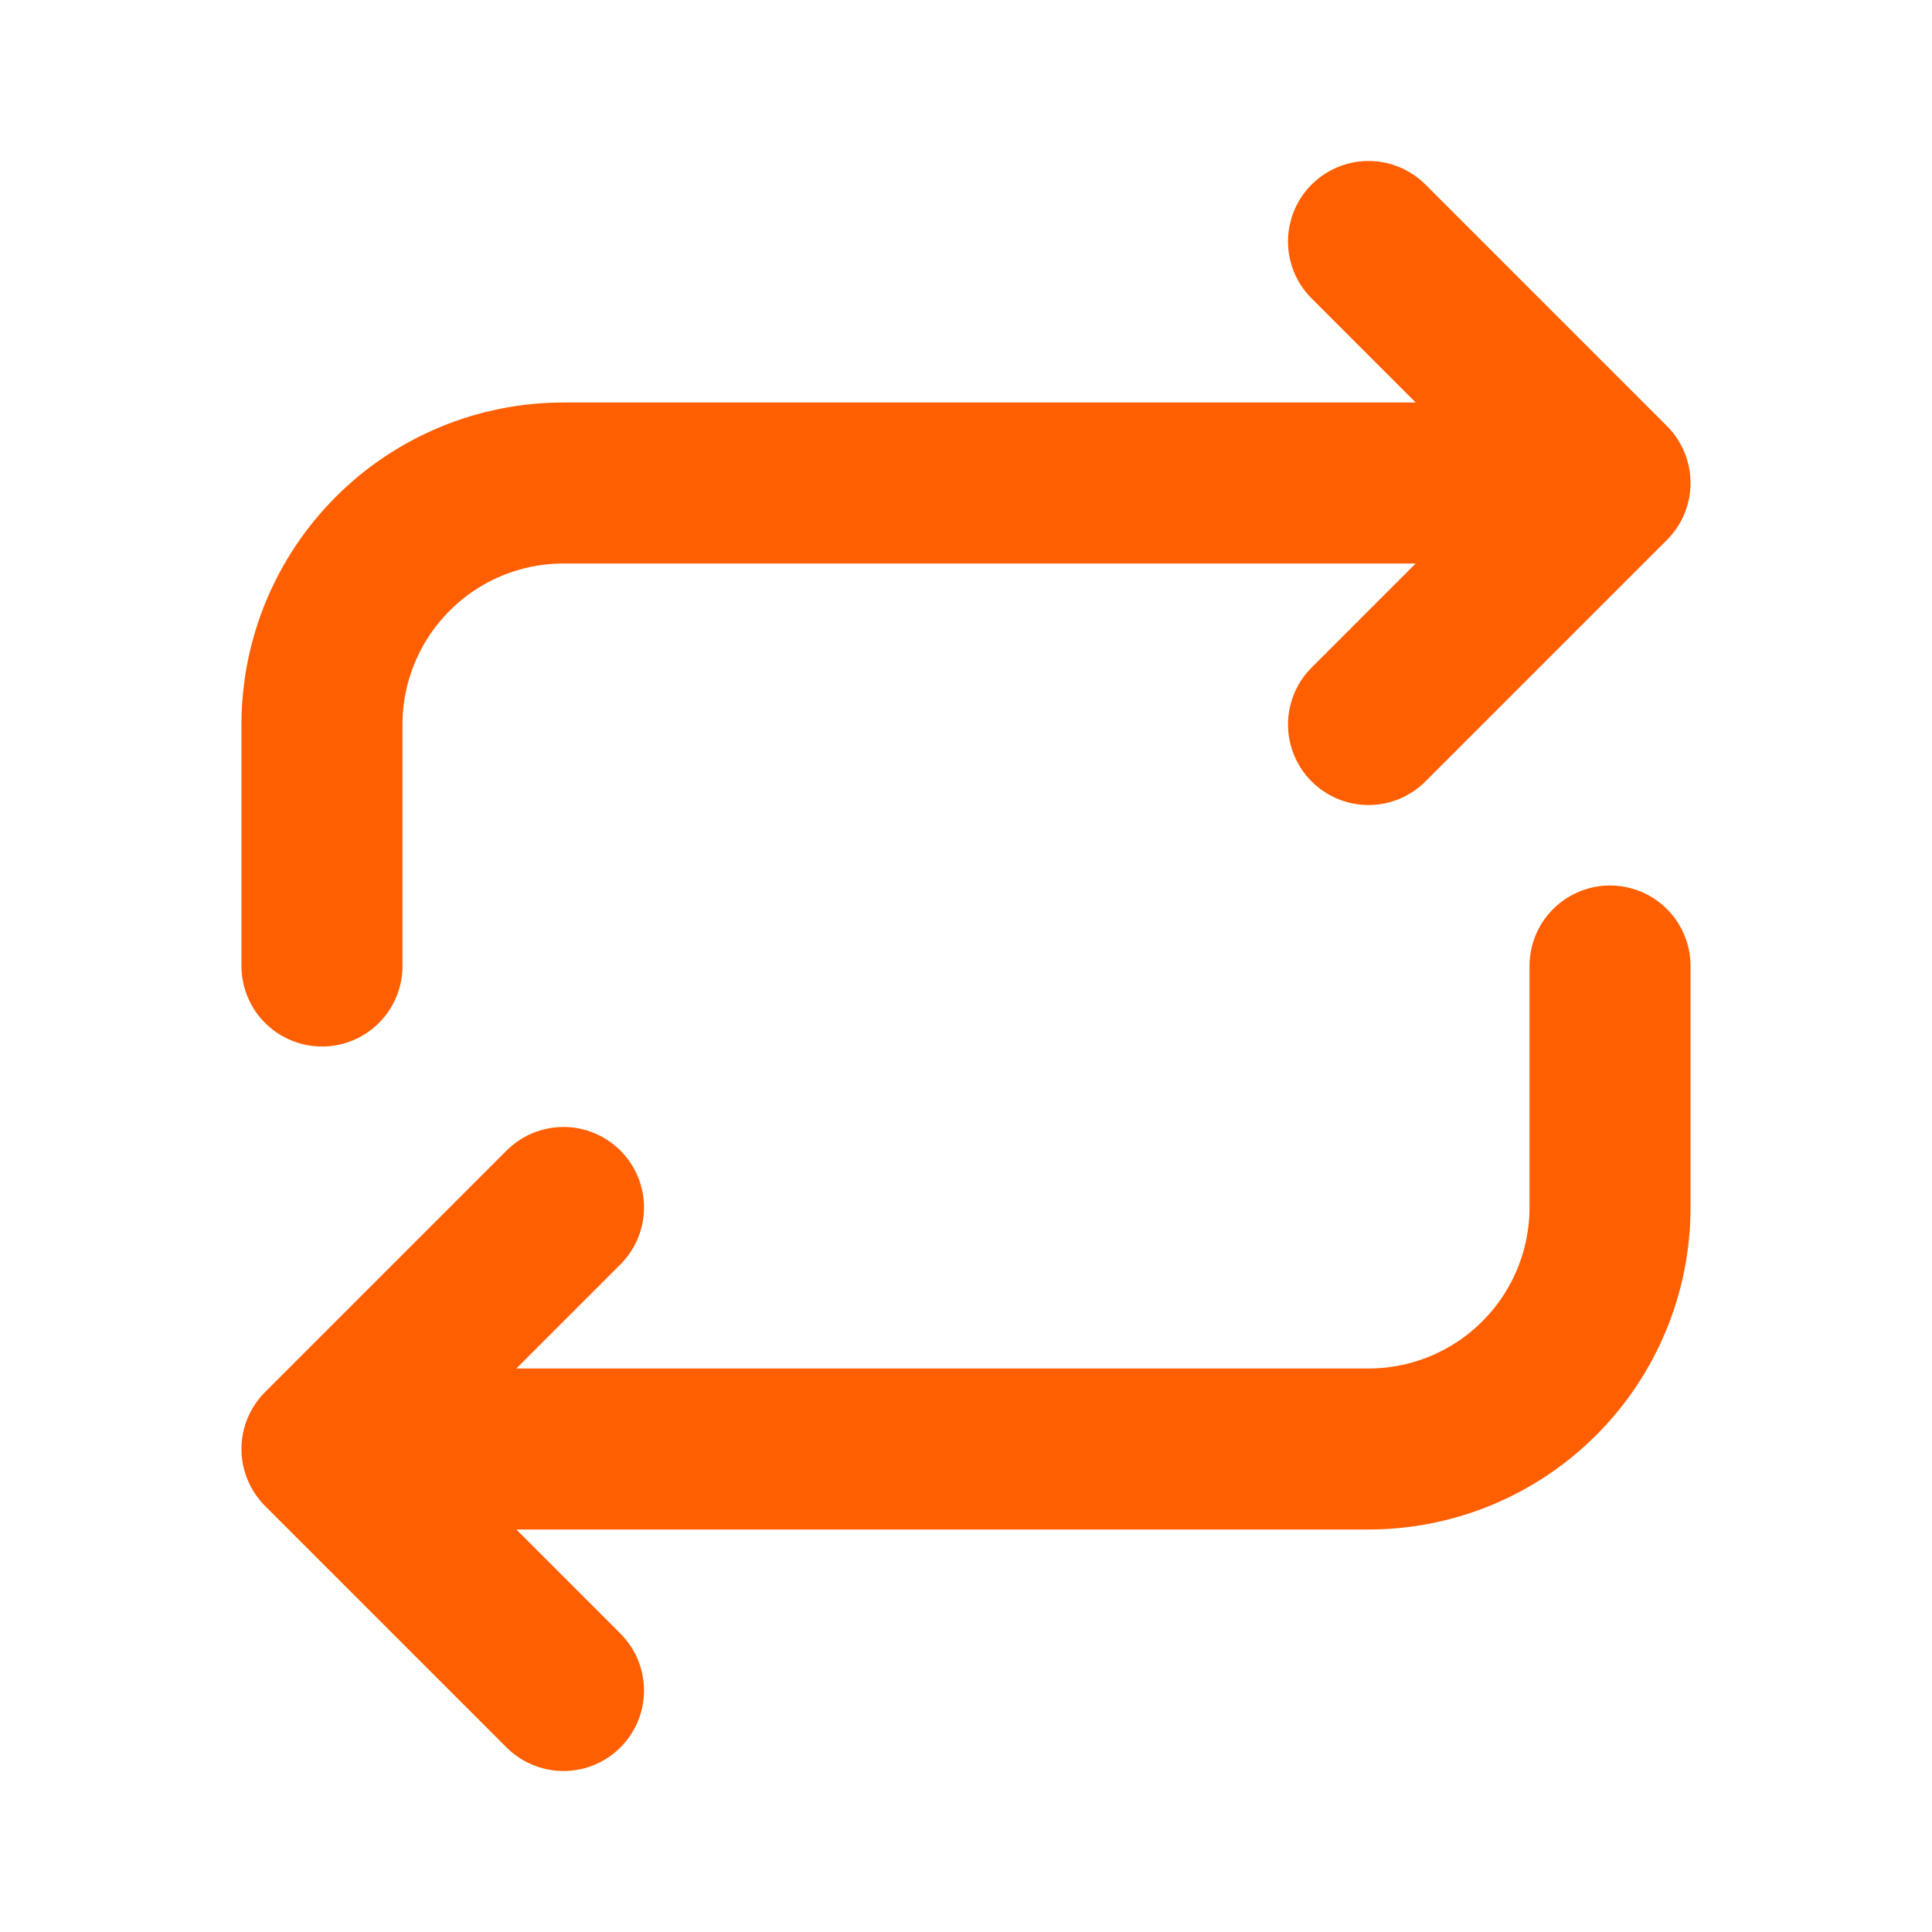 <svg width="32" height="32" viewBox="0 0 32 32" fill="none" xmlns="http://www.w3.org/2000/svg">
<path d="M5.333 16V12C5.333 10.939 5.755 9.922 6.505 9.172C7.255 8.421 8.272 8 9.333 8H26.667M26.667 8L22.667 4M26.667 8L22.667 12M26.667 16V20C26.667 21.061 26.245 22.078 25.495 22.828C24.745 23.579 23.727 24 22.667 24H5.333M5.333 24L9.333 28M5.333 24L9.333 20" stroke="#FF5F00" stroke-width="2.667" stroke-linecap="round" stroke-linejoin="round"/>
</svg>
